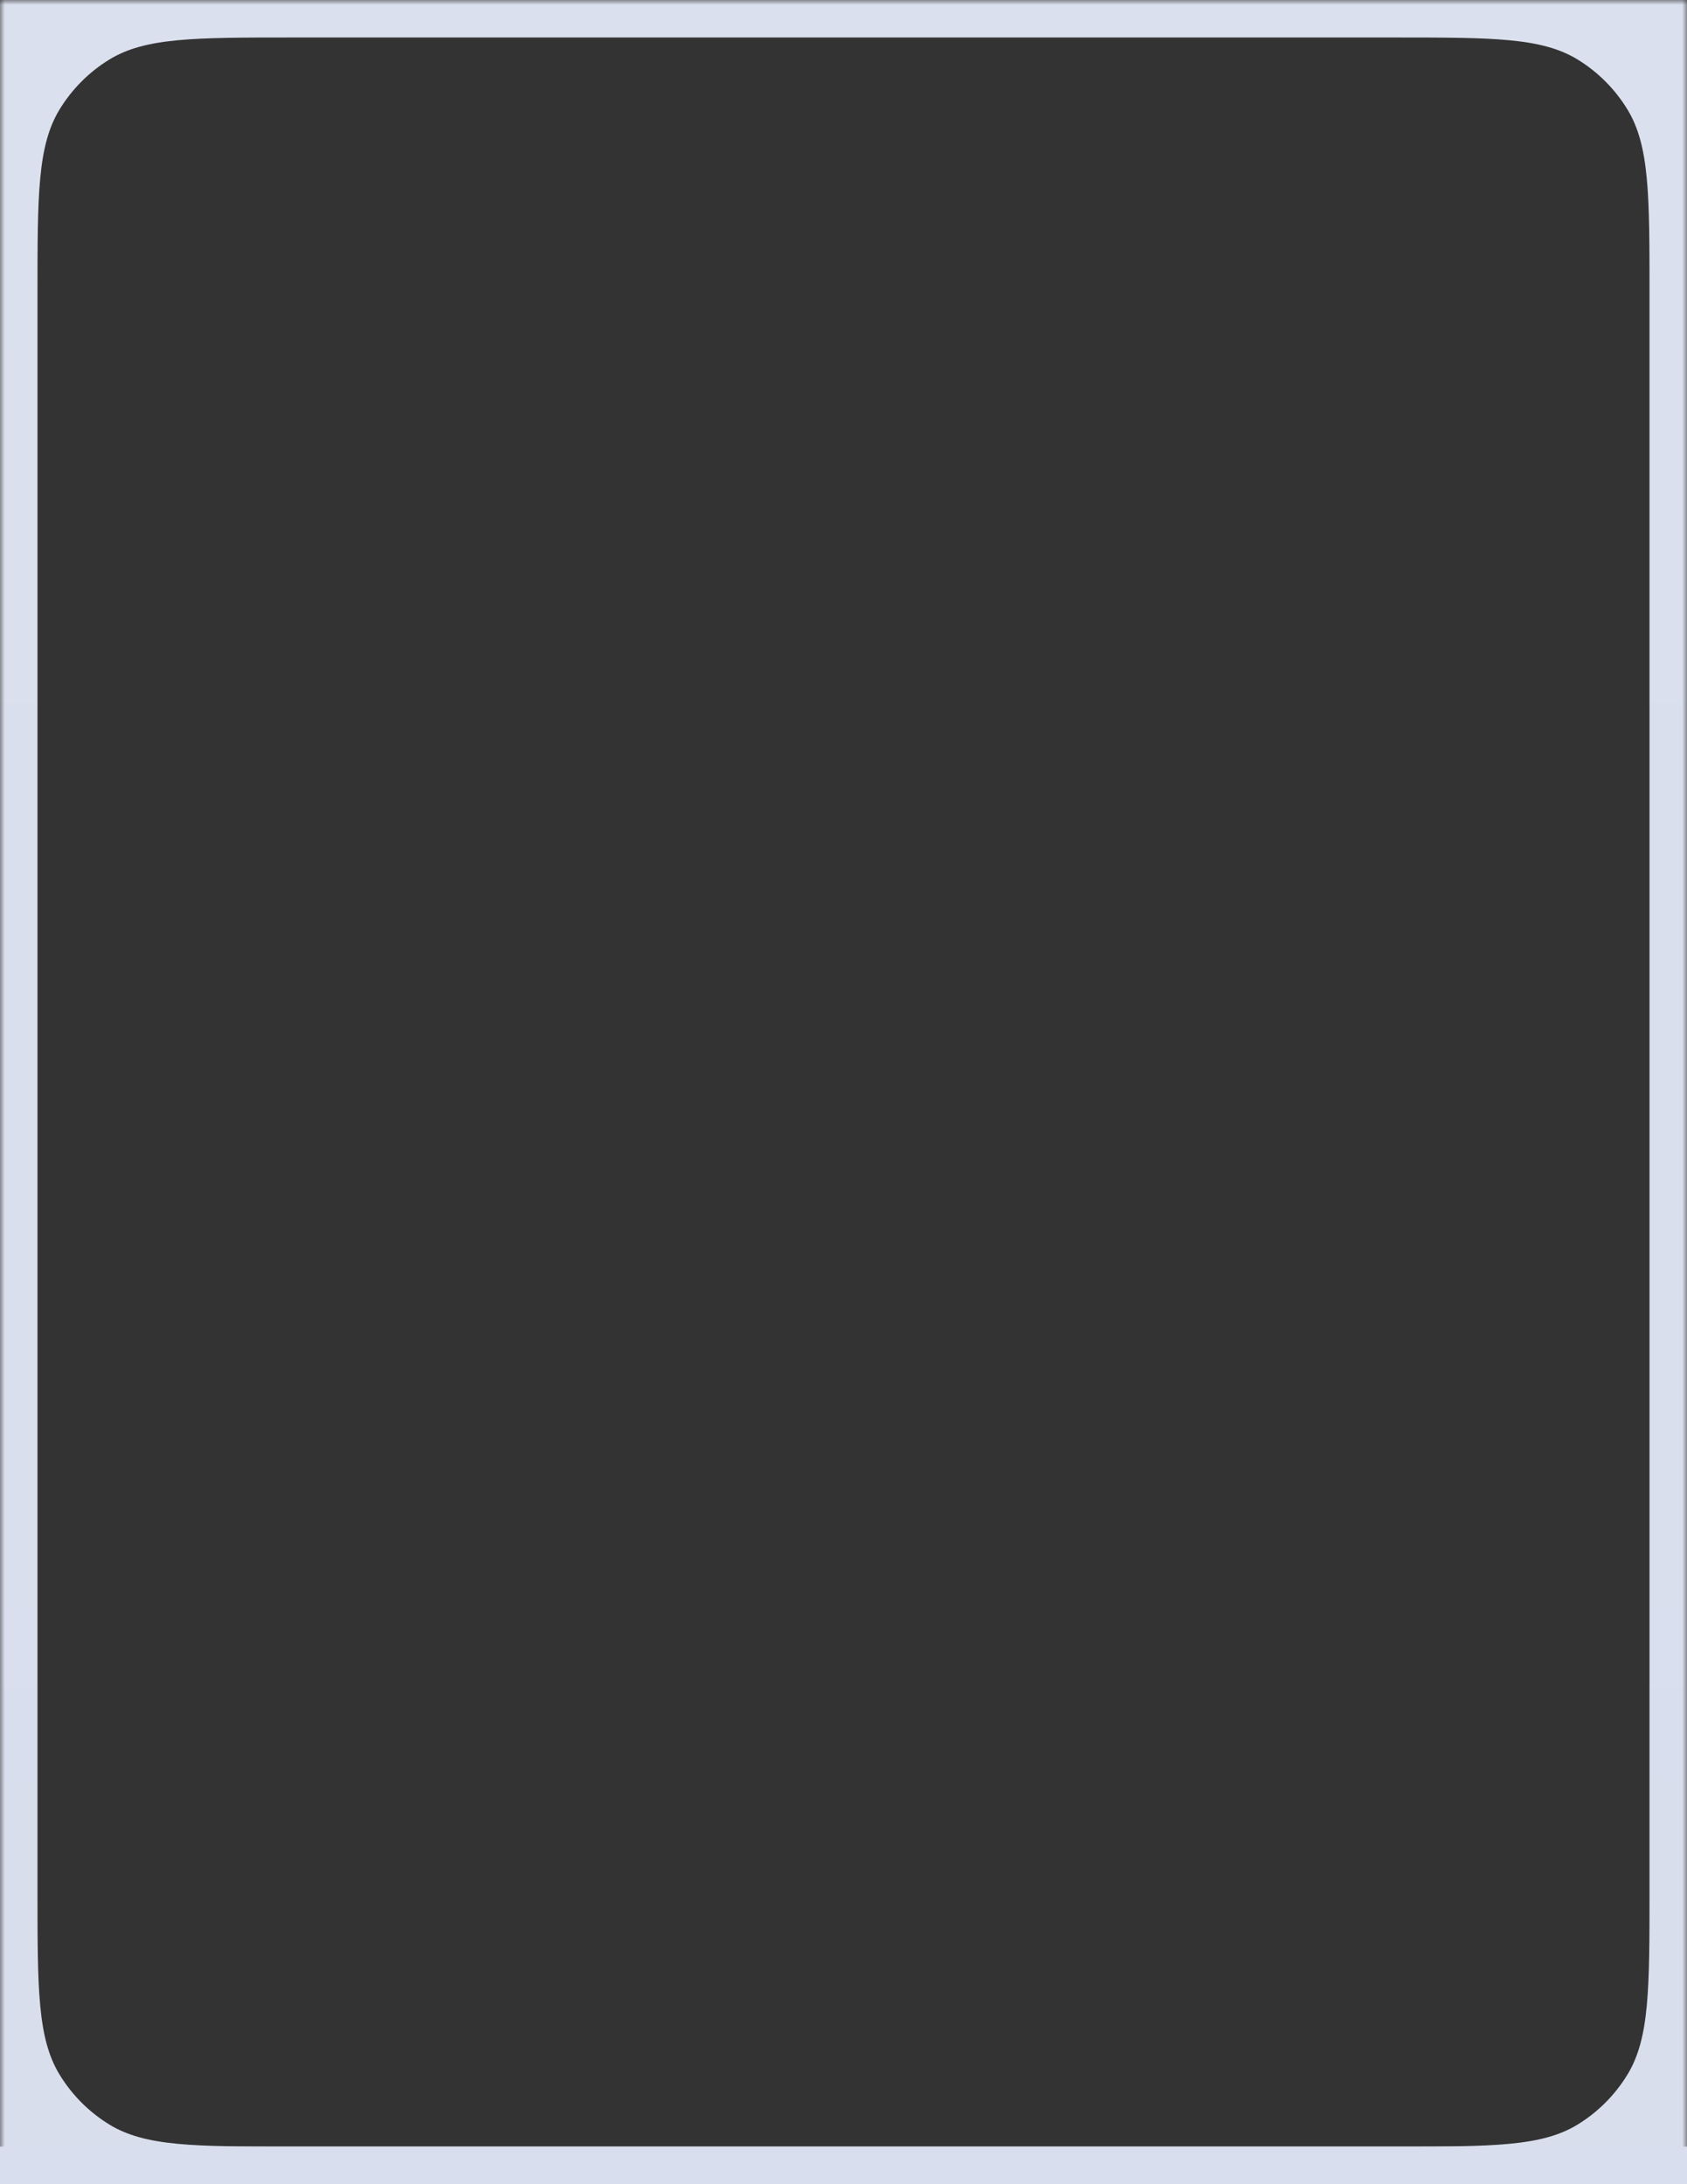 <?xml version="1.0" encoding="UTF-8"?> <svg xmlns="http://www.w3.org/2000/svg" width="180" height="233" viewBox="0 0 180 233" fill="none"><rect x="0" y="0" width="180" height="233" fill="#333333" stroke="none"/> <mask id="mask0_2398_2103" style="mask-type:luminance" maskUnits="userSpaceOnUse" x="0" y="0" width="180" height="233"> <path d="M180 0H0V233H180V0Z" fill="white"></path> </mask> <g mask="url(#mask0_2398_2103)"> <path fill-rule="evenodd" clip-rule="evenodd" d="M4.421 -1223.67C0 -1216.46 0 -1206.64 0 -1187V1127C0 1146.64 0 1156.46 4.421 1163.68C6.894 1167.71 10.288 1171.11 14.325 1173.58C21.539 1178 31.359 1178 51 1178H309C328.641 1178 338.461 1178 345.675 1173.58C349.712 1171.11 353.106 1167.71 355.579 1163.68C360 1156.46 360 1146.64 360 1127V-1187C360 -1206.64 360 -1216.46 355.579 -1223.67C353.106 -1227.71 349.712 -1231.11 345.675 -1233.58C338.461 -1238 328.641 -1238 309 -1238H51C31.359 -1238 21.539 -1238 14.325 -1233.58C10.288 -1231.11 6.894 -1227.71 4.421 -1223.67ZM6.358 11.674C4 15.539 4 20.8 4 31.321V201.679C4 212.2 4 217.461 6.358 221.326C7.677 223.488 9.487 225.307 11.64 226.632C15.488 229 20.725 229 31.2 229H148.8C159.275 229 164.512 229 168.36 226.632C170.513 225.307 172.323 223.488 173.642 221.326C176 217.461 176 212.2 176 201.679V31.321C176 20.8 176 15.539 173.642 11.674C172.323 9.512 170.513 7.693 168.36 6.368C164.512 4 159.275 4 148.8 4H31.2C20.725 4 15.488 4 11.64 6.368C9.487 7.693 7.677 9.512 6.358 11.674Z" fill="url(#paint0_linear_2398_2103)"></path> </g> <rect y="229" width="180" height="4" fill="#D9DEEE"></rect> <defs> <linearGradient id="paint0_linear_2398_2103" x1="180" y1="-1238" x2="180" y2="1178" gradientUnits="userSpaceOnUse"> <stop stop-color="#E4ECF4"></stop> <stop offset="1" stop-color="#D2D5E9"></stop> </linearGradient> </defs> </svg> 